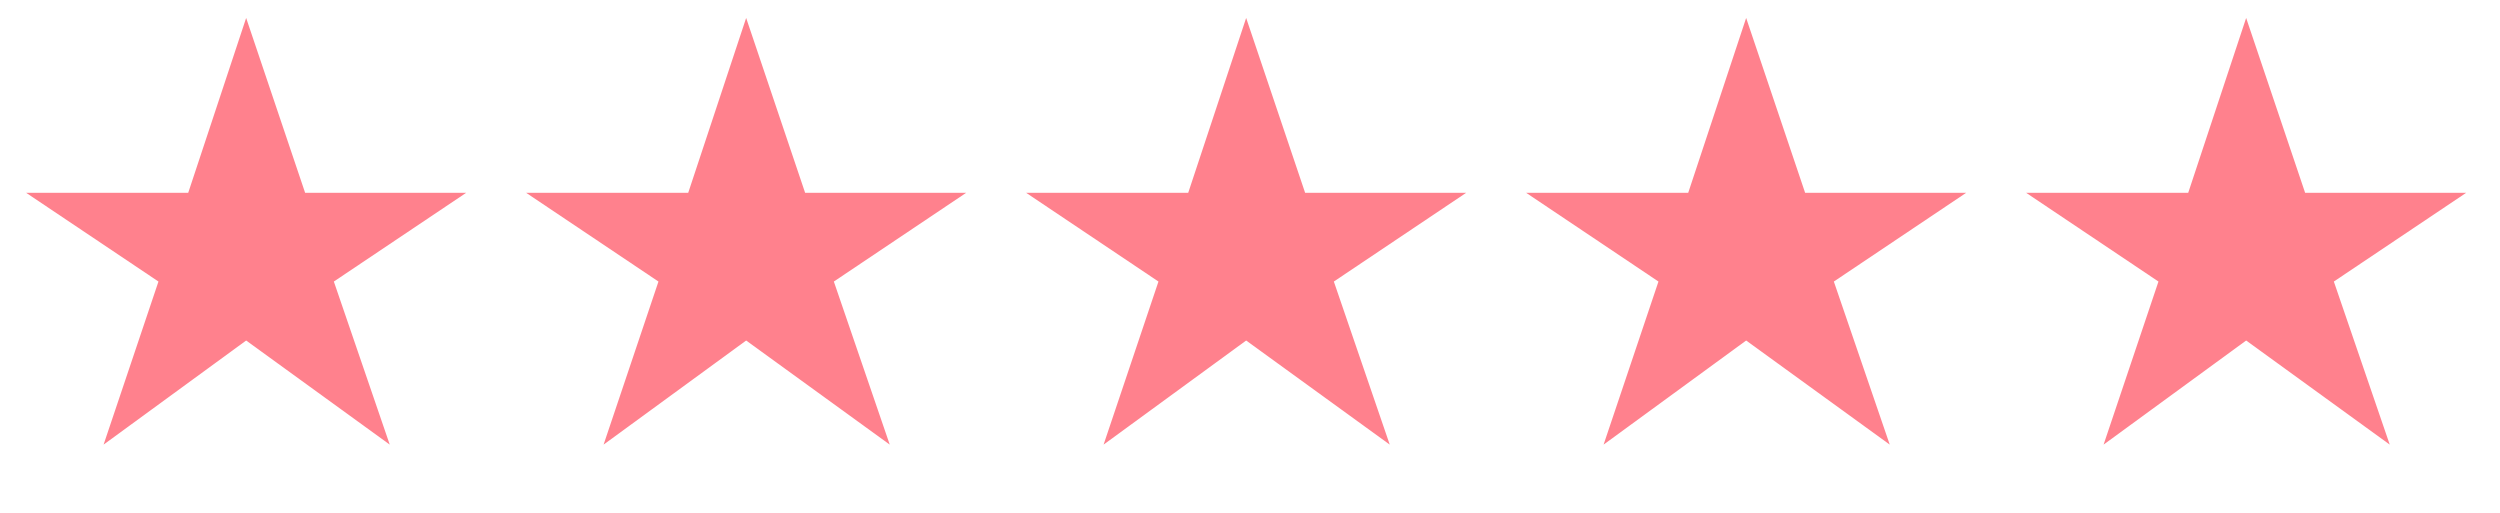 <svg width="195" height="40" viewBox="0 0 195 40" fill="none" xmlns="http://www.w3.org/2000/svg">
<path d="M8.08 34.68L12.36 21.96L2.04 15.04H14.68L19.2 1.4L23.8 15.04H36.36L26.04 21.96L30.4 34.68L19.2 26.56L8.08 34.68Z" fill="#FF818D"/>
<path d="M47.08 34.68L51.36 21.96L41.04 15.04H53.68L58.2 1.4L62.8 15.04H75.36L65.04 21.96L69.4 34.68L58.2 26.56L47.08 34.68Z" fill="#FF818D"/>
<path d="M86.08 34.68L90.36 21.96L80.04 15.04H92.68L97.2 1.4L101.8 15.04H114.36L104.04 21.96L108.4 34.68L97.2 26.56L86.08 34.68Z" fill="#FF818D"/>
<path d="M125.08 34.68L129.36 21.96L119.04 15.04H131.68L136.2 1.4L140.8 15.04H153.36L143.04 21.96L147.4 34.68L136.2 26.56L125.08 34.68Z" fill="#FF818D"/>
<path d="M164.08 34.68L168.36 21.96L158.04 15.04H170.68L175.2 1.4L179.8 15.04H192.36L182.04 21.96L186.4 34.68L175.2 26.56L164.08 34.68Z" fill="#FF818D"/>
</svg>

